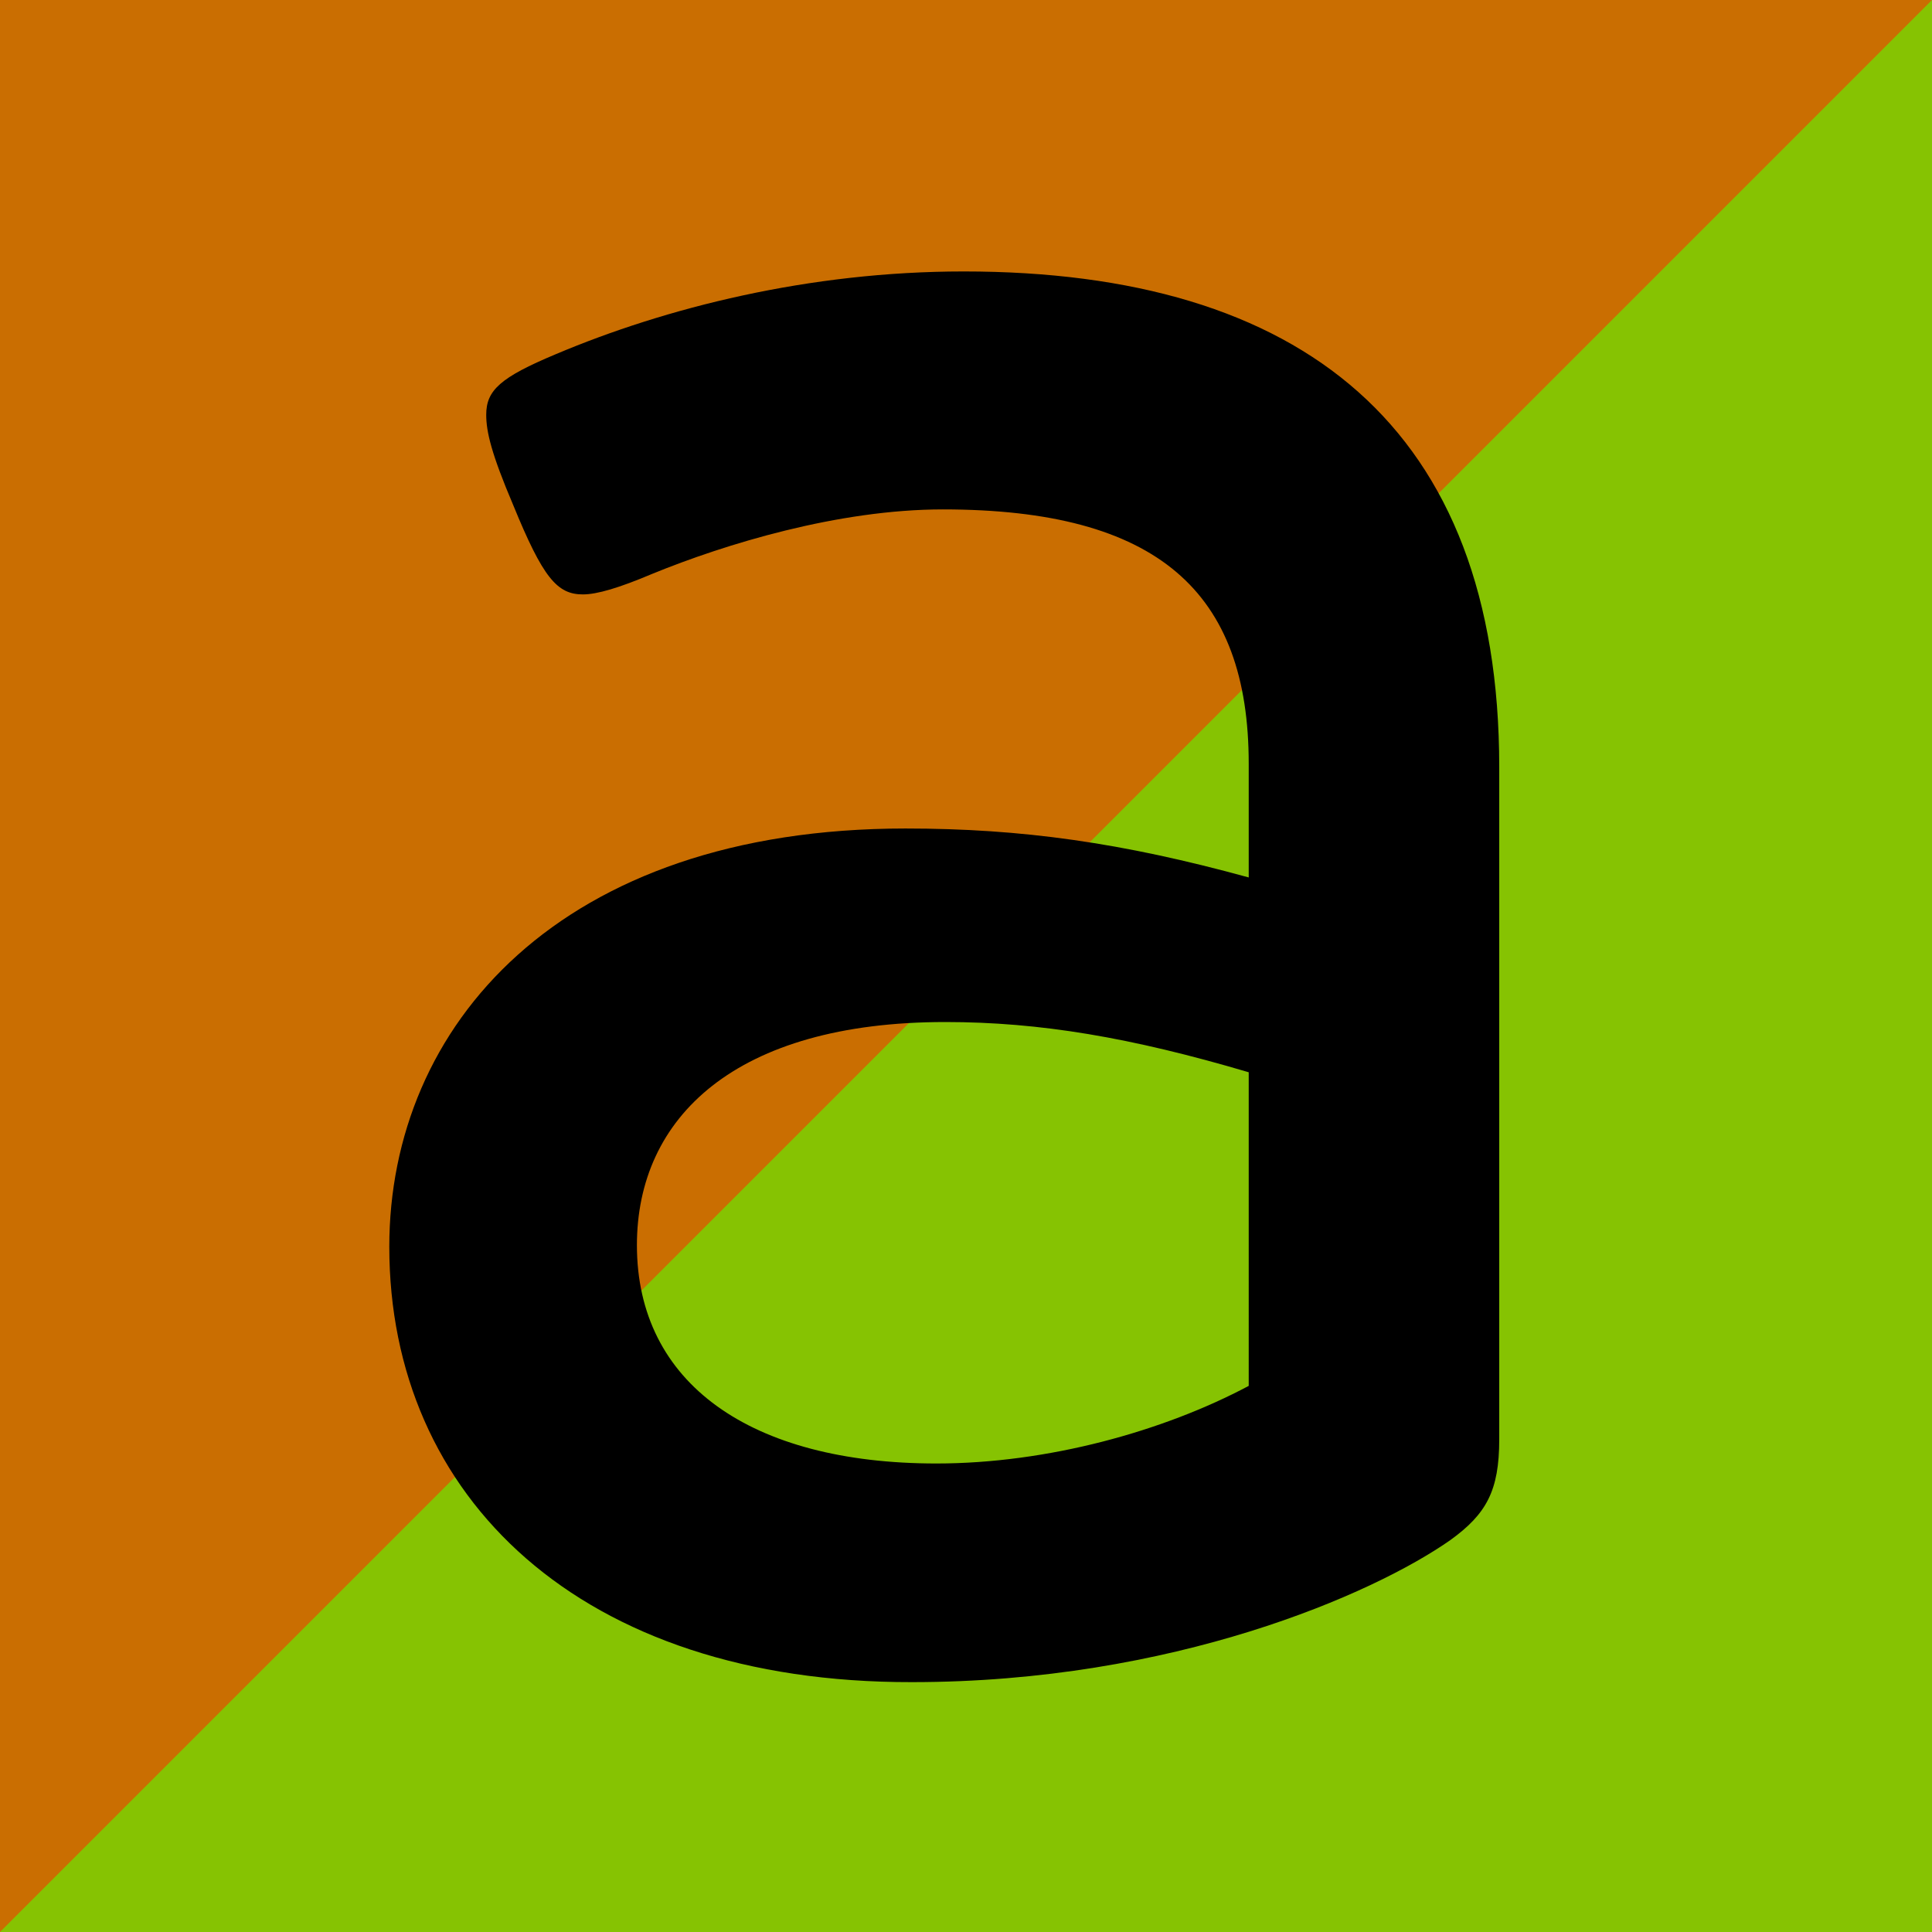 <?xml version="1.0" encoding="utf-8"?>
<!-- Generator: Adobe Illustrator 28.1.0, SVG Export Plug-In . SVG Version: 6.00 Build 0)  -->
<svg version="1.1" id="Ebene_1" xmlns="http://www.w3.org/2000/svg" xmlns:xlink="http://www.w3.org/1999/xlink" x="0px" y="0px"
	 viewBox="0 0 600 600" style="enable-background:new 0 0 600 600;" xml:space="preserve">
<style type="text/css">
	.st0{fill:#CA6E01;}
	.st1{fill:#86C302;}
</style>
<rect class="st0" width="600" height="600"/>
<polygon class="st1" points="600,600 0,600 600,0 "/>
<path d="M120.9,387.2c0-68.5,52.9-129.9,160.3-129.9c36.1,0,67.3,4.4,106.6,15.2v-35.3c0-53.3-28.1-79-95-79
	c-32.5,0-67.7,10.8-90.2,20c-10.4,4.4-17.2,6.4-21.6,6.4c-8,0-12.4-5.2-21.6-27.7c-6.8-16-8.4-22.8-8.4-28.1
	c0-7.6,4.4-11.6,21.6-18.8c34.1-14.4,78.6-25.7,126.7-25.7c105,0,166.3,48.5,166.3,153.9v208.8c0,16-4,23.2-15.2,31.3
	c-24,16.8-86.2,44.1-167.2,44.1C180.2,522.6,120.9,464.9,120.9,387.2z M290.8,454.5c34.5,0,70.5-10,97-24.1V333
	c-36.5-10.8-64.9-15.6-94.2-15.6c-65.3,0-95.8,29.7-95.8,69.3C197.8,429.6,233.1,454.5,290.8,454.5z"/>
</svg>
